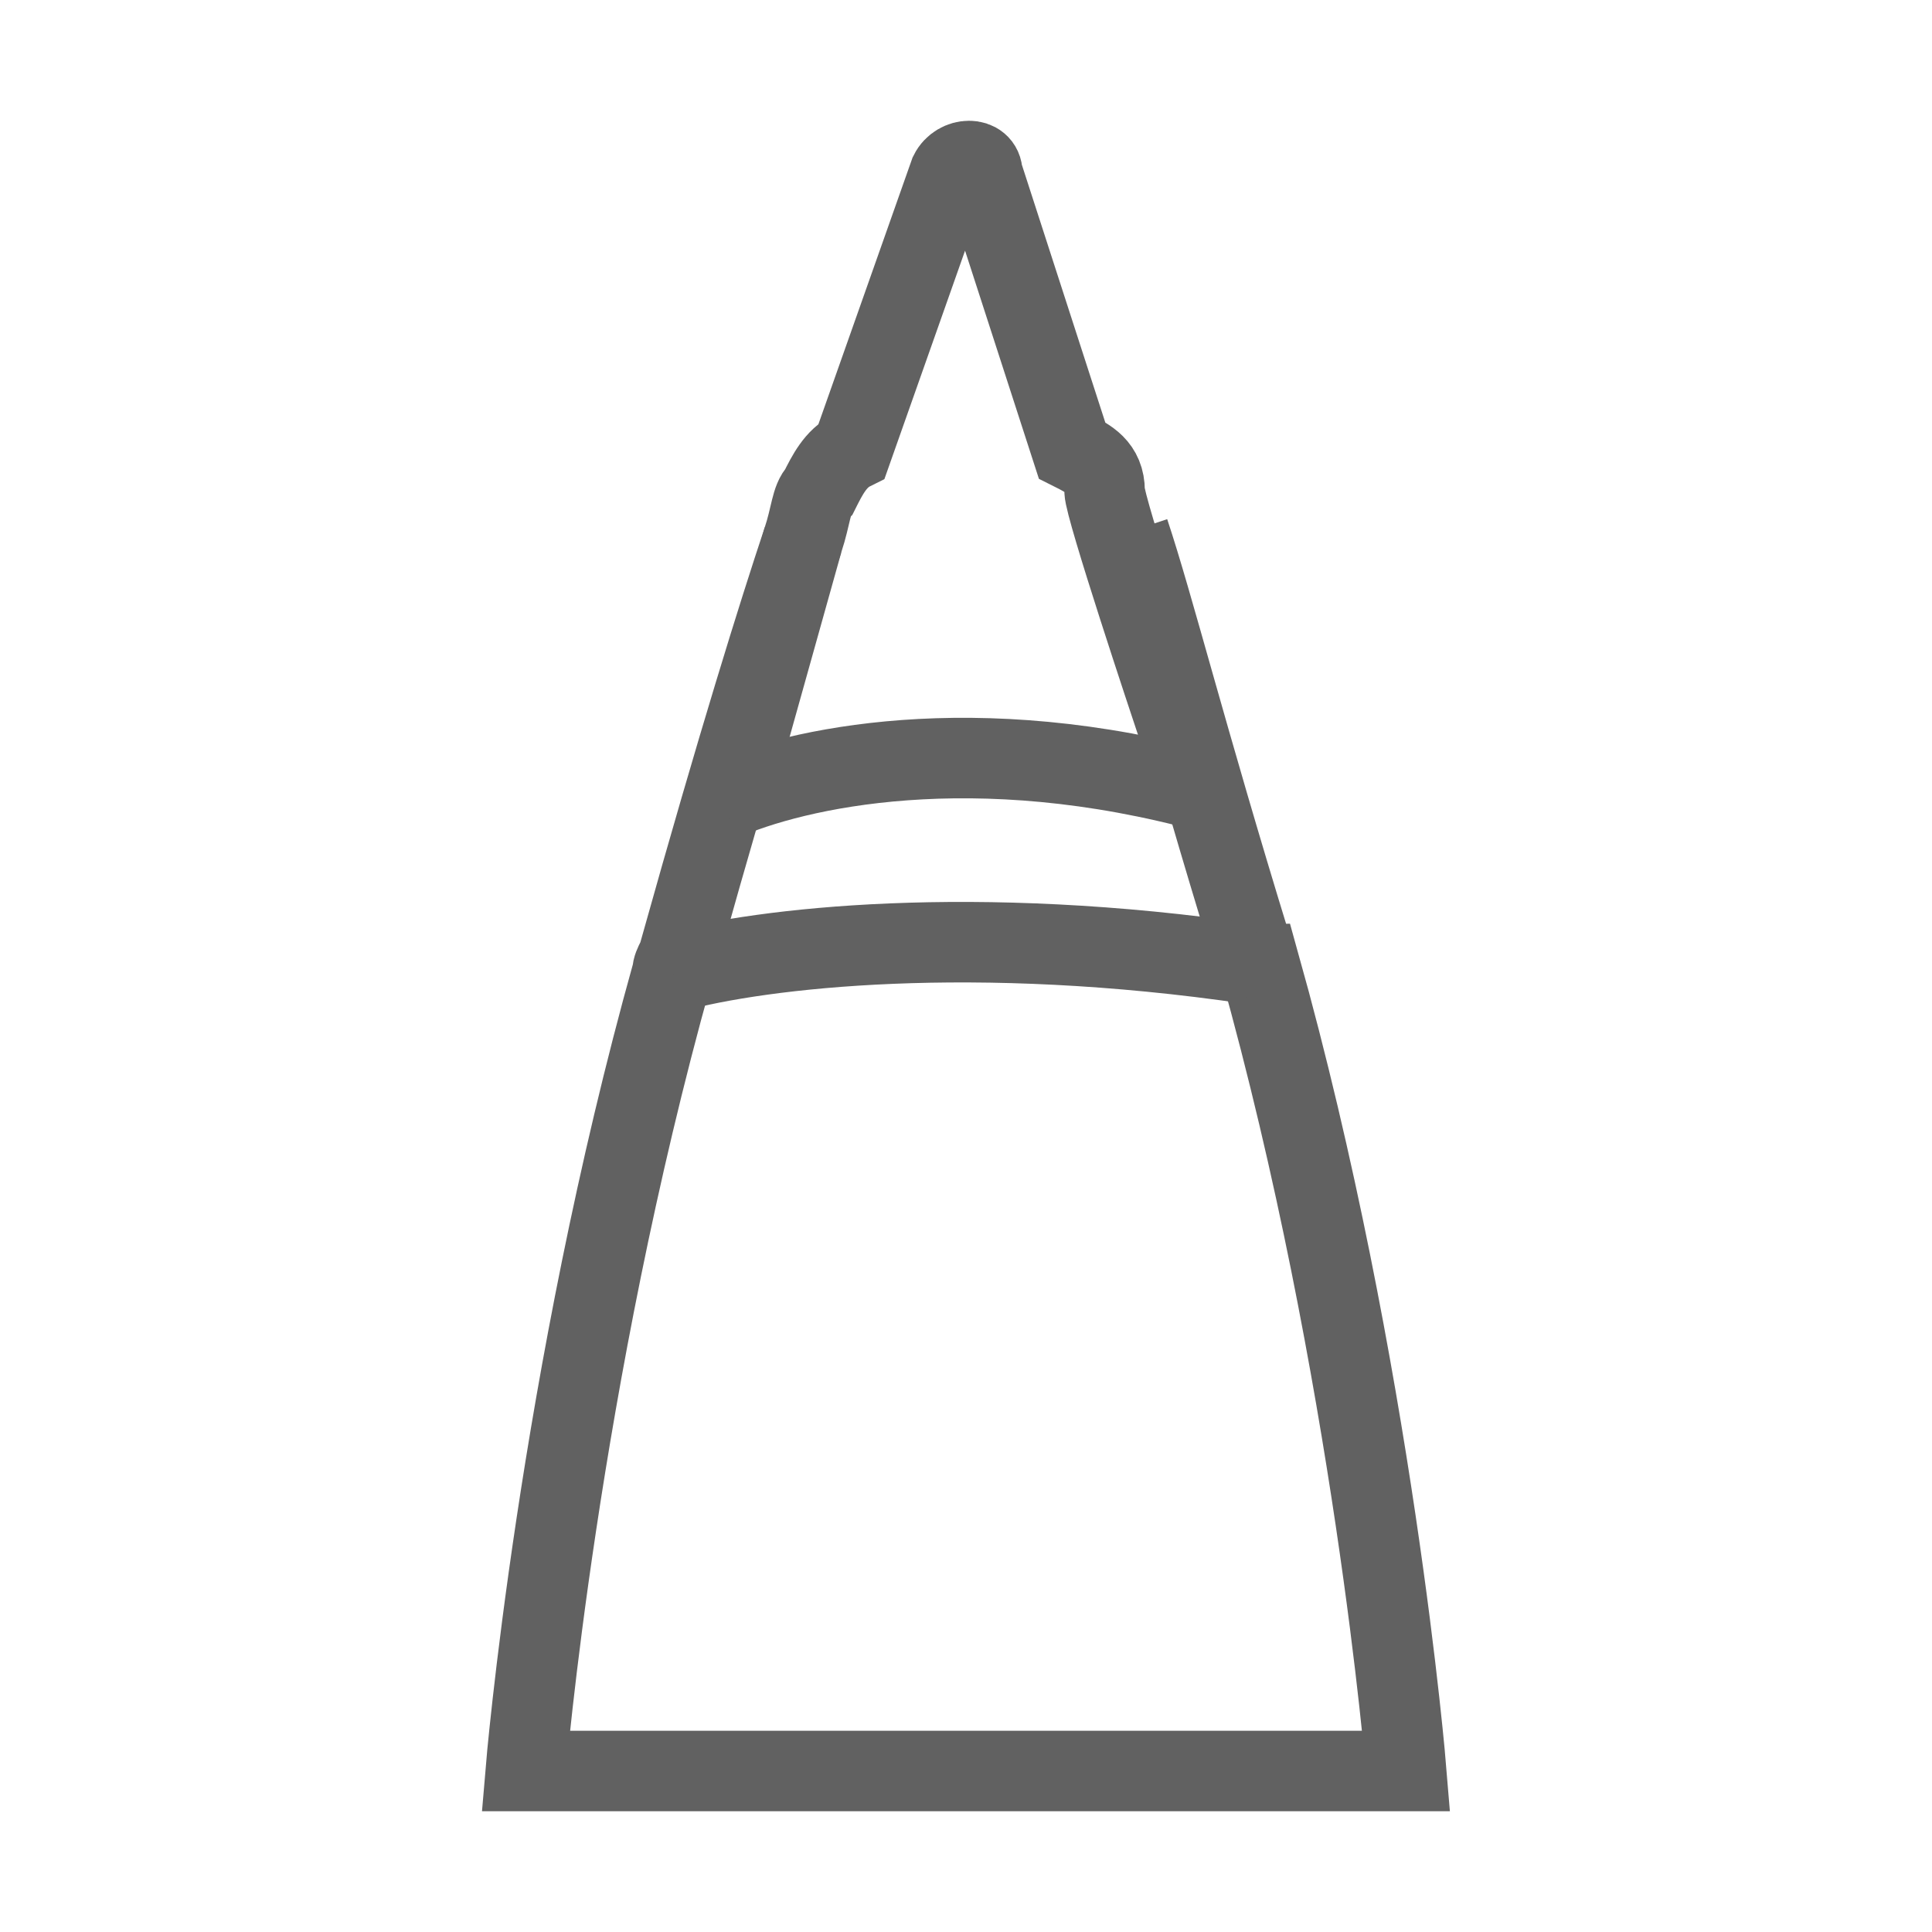 <?xml version="1.0" encoding="utf-8"?>
<!-- Generator: Adobe Illustrator 15.1.0, SVG Export Plug-In . SVG Version: 6.00 Build 0)  -->
<!DOCTYPE svg PUBLIC "-//W3C//DTD SVG 1.1//EN" "http://www.w3.org/Graphics/SVG/1.1/DTD/svg11.dtd">
<svg version="1.1" id="图层_1" xmlns="http://www.w3.org/2000/svg" xmlns:xlink="http://www.w3.org/1999/xlink" x="0px" y="0px"
	 width="48px" height="48px" viewBox="147.471 429.39 48 48" enable-background="new 147.471 429.39 48 48" xml:space="preserve">
<g>
	<path fill="none" stroke="#616161" stroke-width="2" d="M175.521,442.605c0.608,1.822,1.418,5.063,3.038,10.329
		c0,0.202,0,0.405,0.203,0.405c2.835,10.127,3.646,20.051,3.646,20.051h-10.937h-10.938c0,0,0.811-9.722,3.646-19.849
		c0-0.202,0.203-0.405,0.203-0.607c1.418-5.063,2.43-8.304,3.038-10.127"/>
	<path fill="none" stroke="#616161" stroke-width="2" d="M166.002,447.871l1.418-5.063c0.202-0.607,0.202-1.013,0.404-1.215
		c0.203-0.405,0.405-0.811,0.811-1.013l2.431-6.886c0.202-0.405,0.81-0.405,0.81,0l2.229,6.886c0.404,0.202,0.81,0.405,0.81,1.013
		c0,0.405,1.62,5.266,1.823,5.873l0.202,0.405"/>
	<path fill="none" stroke="#616161" stroke-width="2" d="M164.179,453.542c2.229-0.607,7.494-1.215,14.38-0.202"/>
	<path fill="none" stroke="#616161" stroke-width="2" d="M165.395,449.289c1.822-0.811,6.278-1.823,12.151-0.203"/>
</g>
<rect x="147.471" y="429.39" fill="none" width="48" height="48"/>
</svg>
